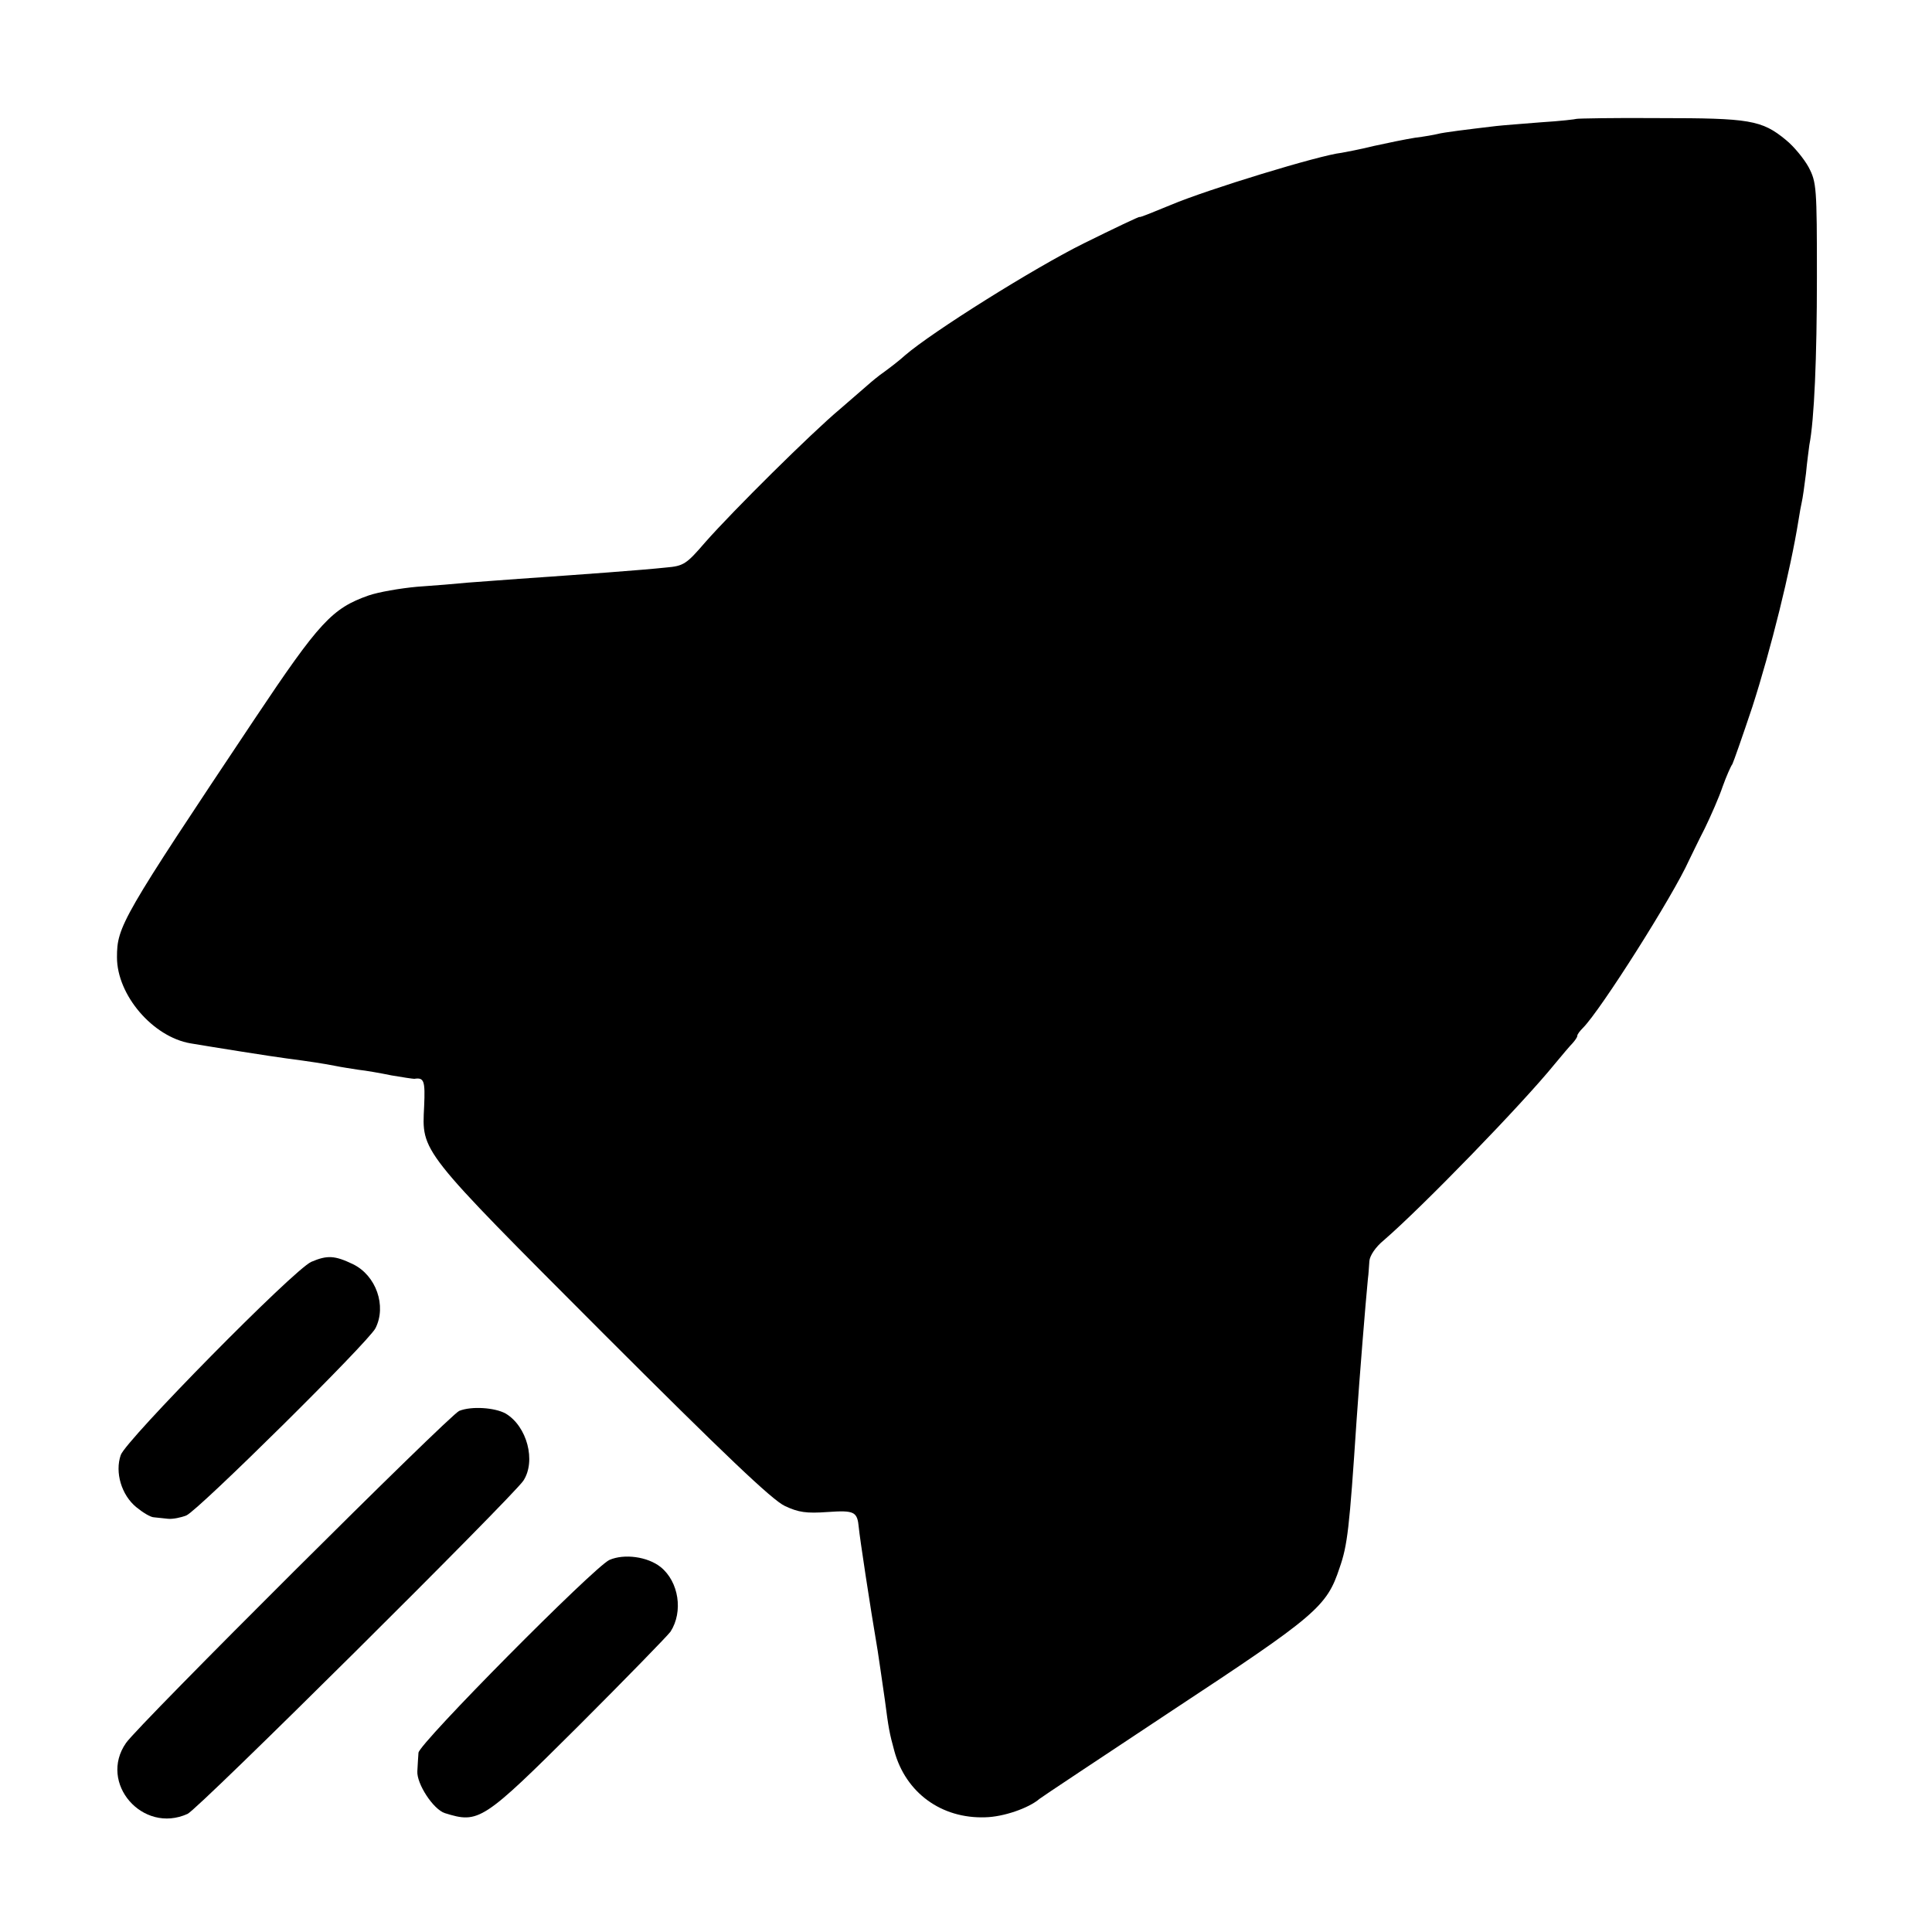 <?xml version="1.0" standalone="no"?>
<!DOCTYPE svg PUBLIC "-//W3C//DTD SVG 20010904//EN"
 "http://www.w3.org/TR/2001/REC-SVG-20010904/DTD/svg10.dtd">
<svg version="1.0" xmlns="http://www.w3.org/2000/svg"
 width="512pt" height="512pt" viewBox="0 0 512 512"
 preserveAspectRatio="xMidYMid meet">
<g transform="translate(0,512) scale(0.1,-0.1)"
fill="#000000" stroke="none">
<path d="M4178 4805 c-2 -1 -43 -6 -93 -9 -49 -4 -103 -8 -120 -10 -76 -9
-141 -17 -155 -21 -8 -2 -35 -7 -60 -10 -25 -4 -74 -14 -110 -22 -36 -9 -74
-16 -85 -18 -57 -6 -355 -97 -452 -138 -46 -19 -83 -34 -83 -32 0 2 -67 -30
-148 -70 -131 -65 -401 -234 -474 -297 -14 -13 -39 -32 -54 -43 -16 -11 -35
-27 -44 -35 -9 -8 -43 -37 -75 -65 -74 -62 -282 -268 -356 -352 -50 -58 -57
-63 -104 -67 -66 -7 -217 -18 -390 -30 -44 -3 -105 -8 -135 -10 -30 -3 -91 -8
-135 -11 -44 -4 -102 -14 -128 -23 -97 -34 -131 -71 -302 -327 -353 -529 -365
-550 -365 -632 0 -100 95 -211 195 -228 59 -10 216 -35 255 -40 61 -8 100 -14
130 -20 14 -3 41 -7 60 -10 19 -2 59 -9 88 -15 29 -5 56 -9 60 -9 26 4 29 -5
26 -73 -6 -122 -15 -111 474 -601 320 -320 449 -443 482 -458 36 -17 57 -20
113 -16 72 5 79 1 83 -42 2 -23 29 -203 50 -326 6 -41 7 -46 19 -130 10 -77
12 -87 25 -135 30 -111 125 -180 241 -176 48 1 115 24 144 49 6 5 163 109 350
233 384 253 411 276 445 379 21 60 26 103 45 390 8 117 24 314 30 375 2 14 3
36 4 48 1 14 16 37 38 55 102 88 367 361 453 467 19 23 41 49 48 56 6 7 12 15
12 19 0 4 7 13 15 21 47 47 240 352 281 444 7 14 25 52 42 85 16 33 38 83 47
110 10 28 22 55 26 60 3 6 27 74 53 152 49 152 101 362 122 493 3 19 7 42 9
50 2 8 7 42 11 75 3 33 8 67 9 76 13 66 20 232 20 444 0 239 -1 252 -22 292
-12 22 -39 55 -60 72 -64 53 -97 58 -335 58 -120 1 -218 -1 -220 -2z"/>
<path d="M825 1776 c-46 -20 -492 -473 -505 -512 -16 -46 2 -106 41 -138 17
-14 38 -27 47 -27 9 -1 27 -3 38 -4 12 -1 33 3 48 9 31 13 482 459 501 496 30
59 2 140 -60 170 -48 23 -68 24 -110 6z"/>
<path d="M1217 1381 c-24 -9 -852 -834 -883 -880 -74 -106 44 -242 163 -188
28 12 861 840 890 883 34 52 10 144 -47 178 -29 16 -91 20 -123 7z"/>
<path d="M1615 986 c-41 -19 -505 -487 -506 -511 -1 -11 -2 -33 -3 -49 -2 -33
42 -101 73 -111 90 -28 100 -22 355 232 126 126 235 238 243 249 34 53 22 132
-26 171 -35 28 -97 36 -136 19z"/>
</g>
</svg>
